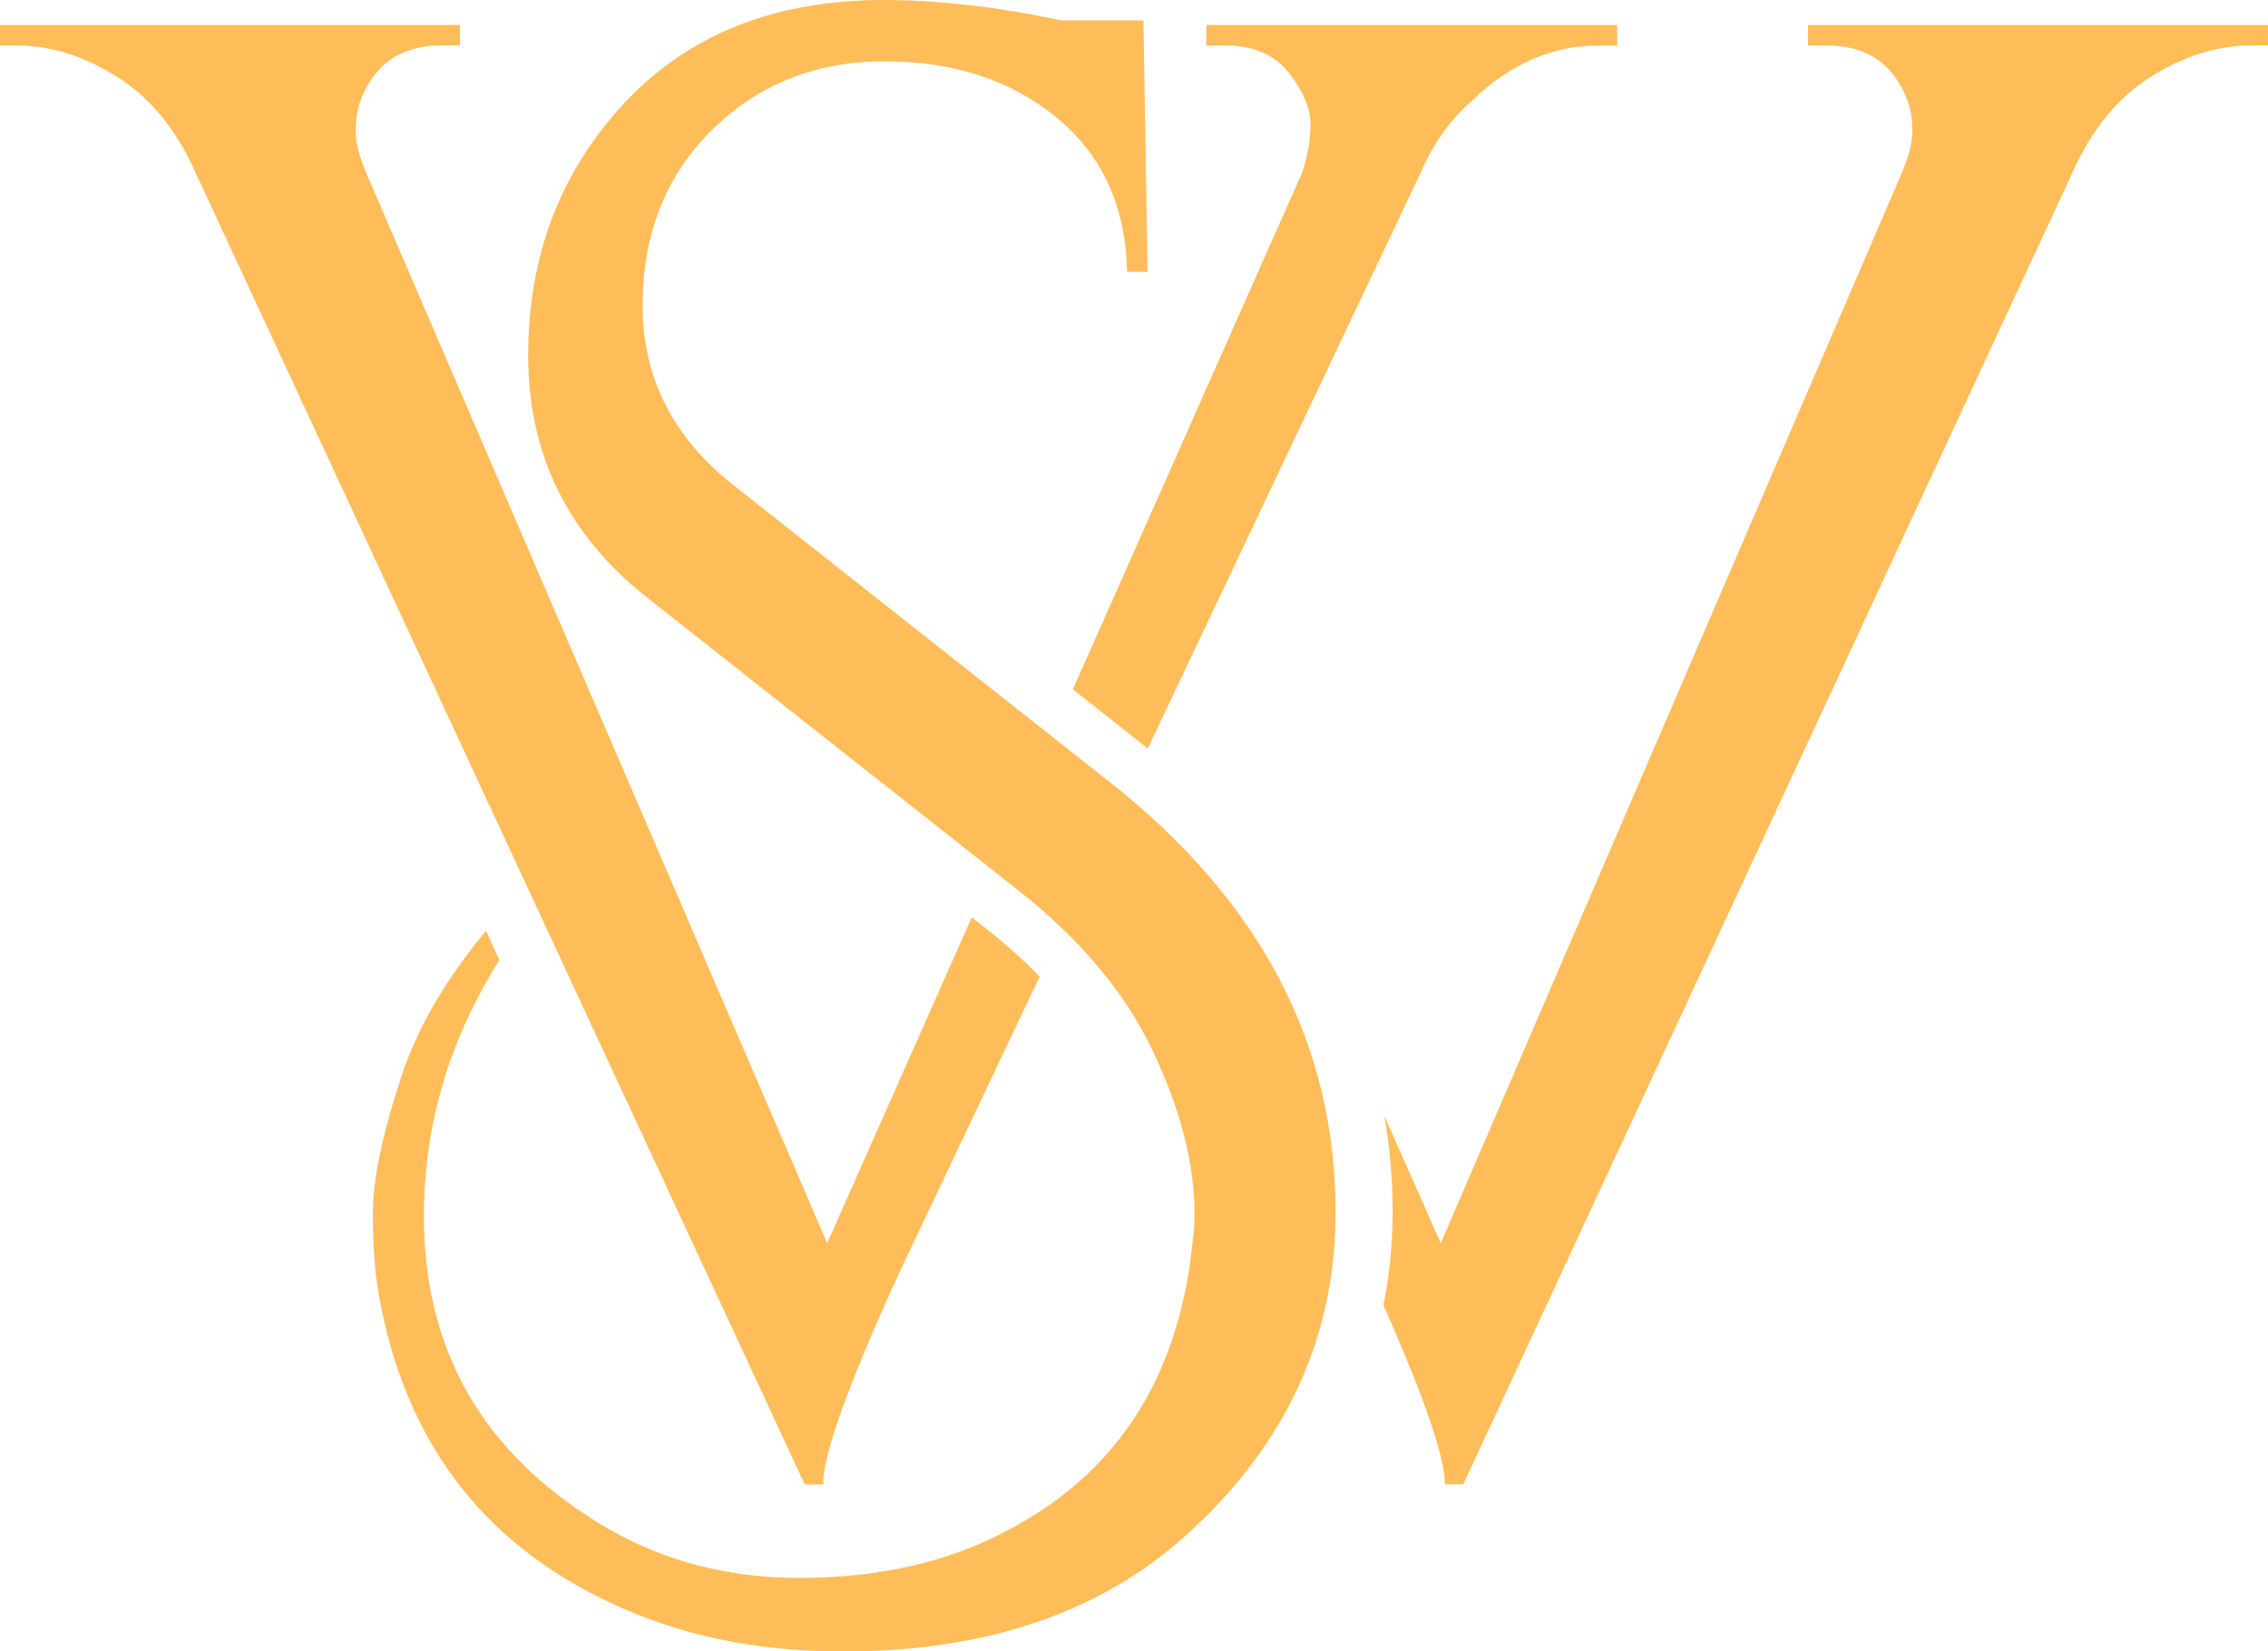 <?xml version="1.0" encoding="UTF-8" standalone="no"?><svg xmlns="http://www.w3.org/2000/svg" xmlns:xlink="http://www.w3.org/1999/xlink" fill="#000000" height="364.3" preserveAspectRatio="xMidYMid meet" version="1" viewBox="0.0 0.0 500.3 364.3" width="500.3" zoomAndPan="magnify"><g id="change1_1"><path d="M294.62,267.39c0,27.66-10.98,51.4-32.92,71.24c-18.94,17.13-44.19,25.7-75.75,25.7 c-19.24,0-36.38-3.61-51.4-10.82c-28.26-13.23-45.25-35.77-50.95-67.64c-0.9-4.81-1.35-10.89-1.35-18.26 c0-7.36,2.1-17.43,6.31-30.21c3.5-10.64,9.73-21.33,18.65-32.07l2.95,6.45c-11.1,17.66-16.65,36.5-16.65,56.5 c0,28.26,11.87,50.21,35.62,65.83c13.82,9.31,29.53,13.98,47.12,13.98c17.59,0,32.84-3.46,45.77-10.37 c24.35-12.63,38.02-33.82,41.03-63.58c0.3-2.1,0.45-4.21,0.45-6.31c0-11.12-3.09-23.14-9.24-36.07 c-6.16-12.92-16.16-24.8-29.99-35.62l-81.16-64.03c-17.74-13.82-26.6-31.71-26.6-53.66c0-21.94,7.06-40.5,21.19-55.69 C151.83,7.6,170.92,0,194.97,0c12.02,0,25.1,1.51,39.23,4.51h18.04l0.9,55.46h-4.51c-0.3-14.43-5.49-25.77-15.56-34.04 c-10.08-8.26-22.7-12.4-37.88-12.4c-15.18,0-27.89,5.04-38.1,15.11c-10.22,10.08-15.33,23-15.33,38.78 c0,15.78,6.61,28.94,19.84,39.45l83.42,65.83C278.09,198.85,294.62,230.42,294.62,267.39z M181.57,327.46 c0-6.61,5.56-22.09,16.68-46.44l31.08-65.57c-3.52-3.65-7.47-7.19-11.84-10.62l-3.13-2.47l-31.89,71.89L80.71,37.97 c-1.51-3.61-2.25-6.61-2.25-9.02c0-2.4,0.3-4.51,0.9-6.31c3-8.41,9.02-12.63,18.04-12.63h4.06V5.51H0v4.51h3.61 c7.51,0,14.95,2.33,22.32,6.99c7.36,4.66,13.15,11.8,17.36,21.42l134.22,289.03H181.57z M266.09,5.51v4.51h4.06 c6.31,0,11.05,2.03,14.2,6.09c3.16,4.06,4.73,7.82,4.73,11.27c0,3.46-0.61,6.99-1.8,10.6l-50.61,114.1l15.19,11.99 c0.45,0.35,0.88,0.71,1.32,1.07l60.26-127.15c2.71-6.31,6.46-11.57,11.27-15.78c8.41-8.12,17.73-12.17,27.96-12.17h4.06V5.51H266.09 z M398.84,5.51v4.51h4.06c9.02,0,15.04,4.21,18.04,12.63c0.61,1.8,0.9,3.91,0.9,6.31c0,2.41-0.75,5.41-2.25,9.02L317.83,274.25 l-12.47-28.12c1.22,6.91,1.84,14,1.84,21.26c0,7.07-0.68,13.91-2.04,20.52c9.05,20.39,13.57,33.58,13.57,39.54h4.06L457.01,38.42 c4.21-9.62,10-16.75,17.36-21.42c7.37-4.66,14.81-6.99,22.32-6.99h3.61V5.51H398.84z" fill="#ffbd59"/></g></svg>
